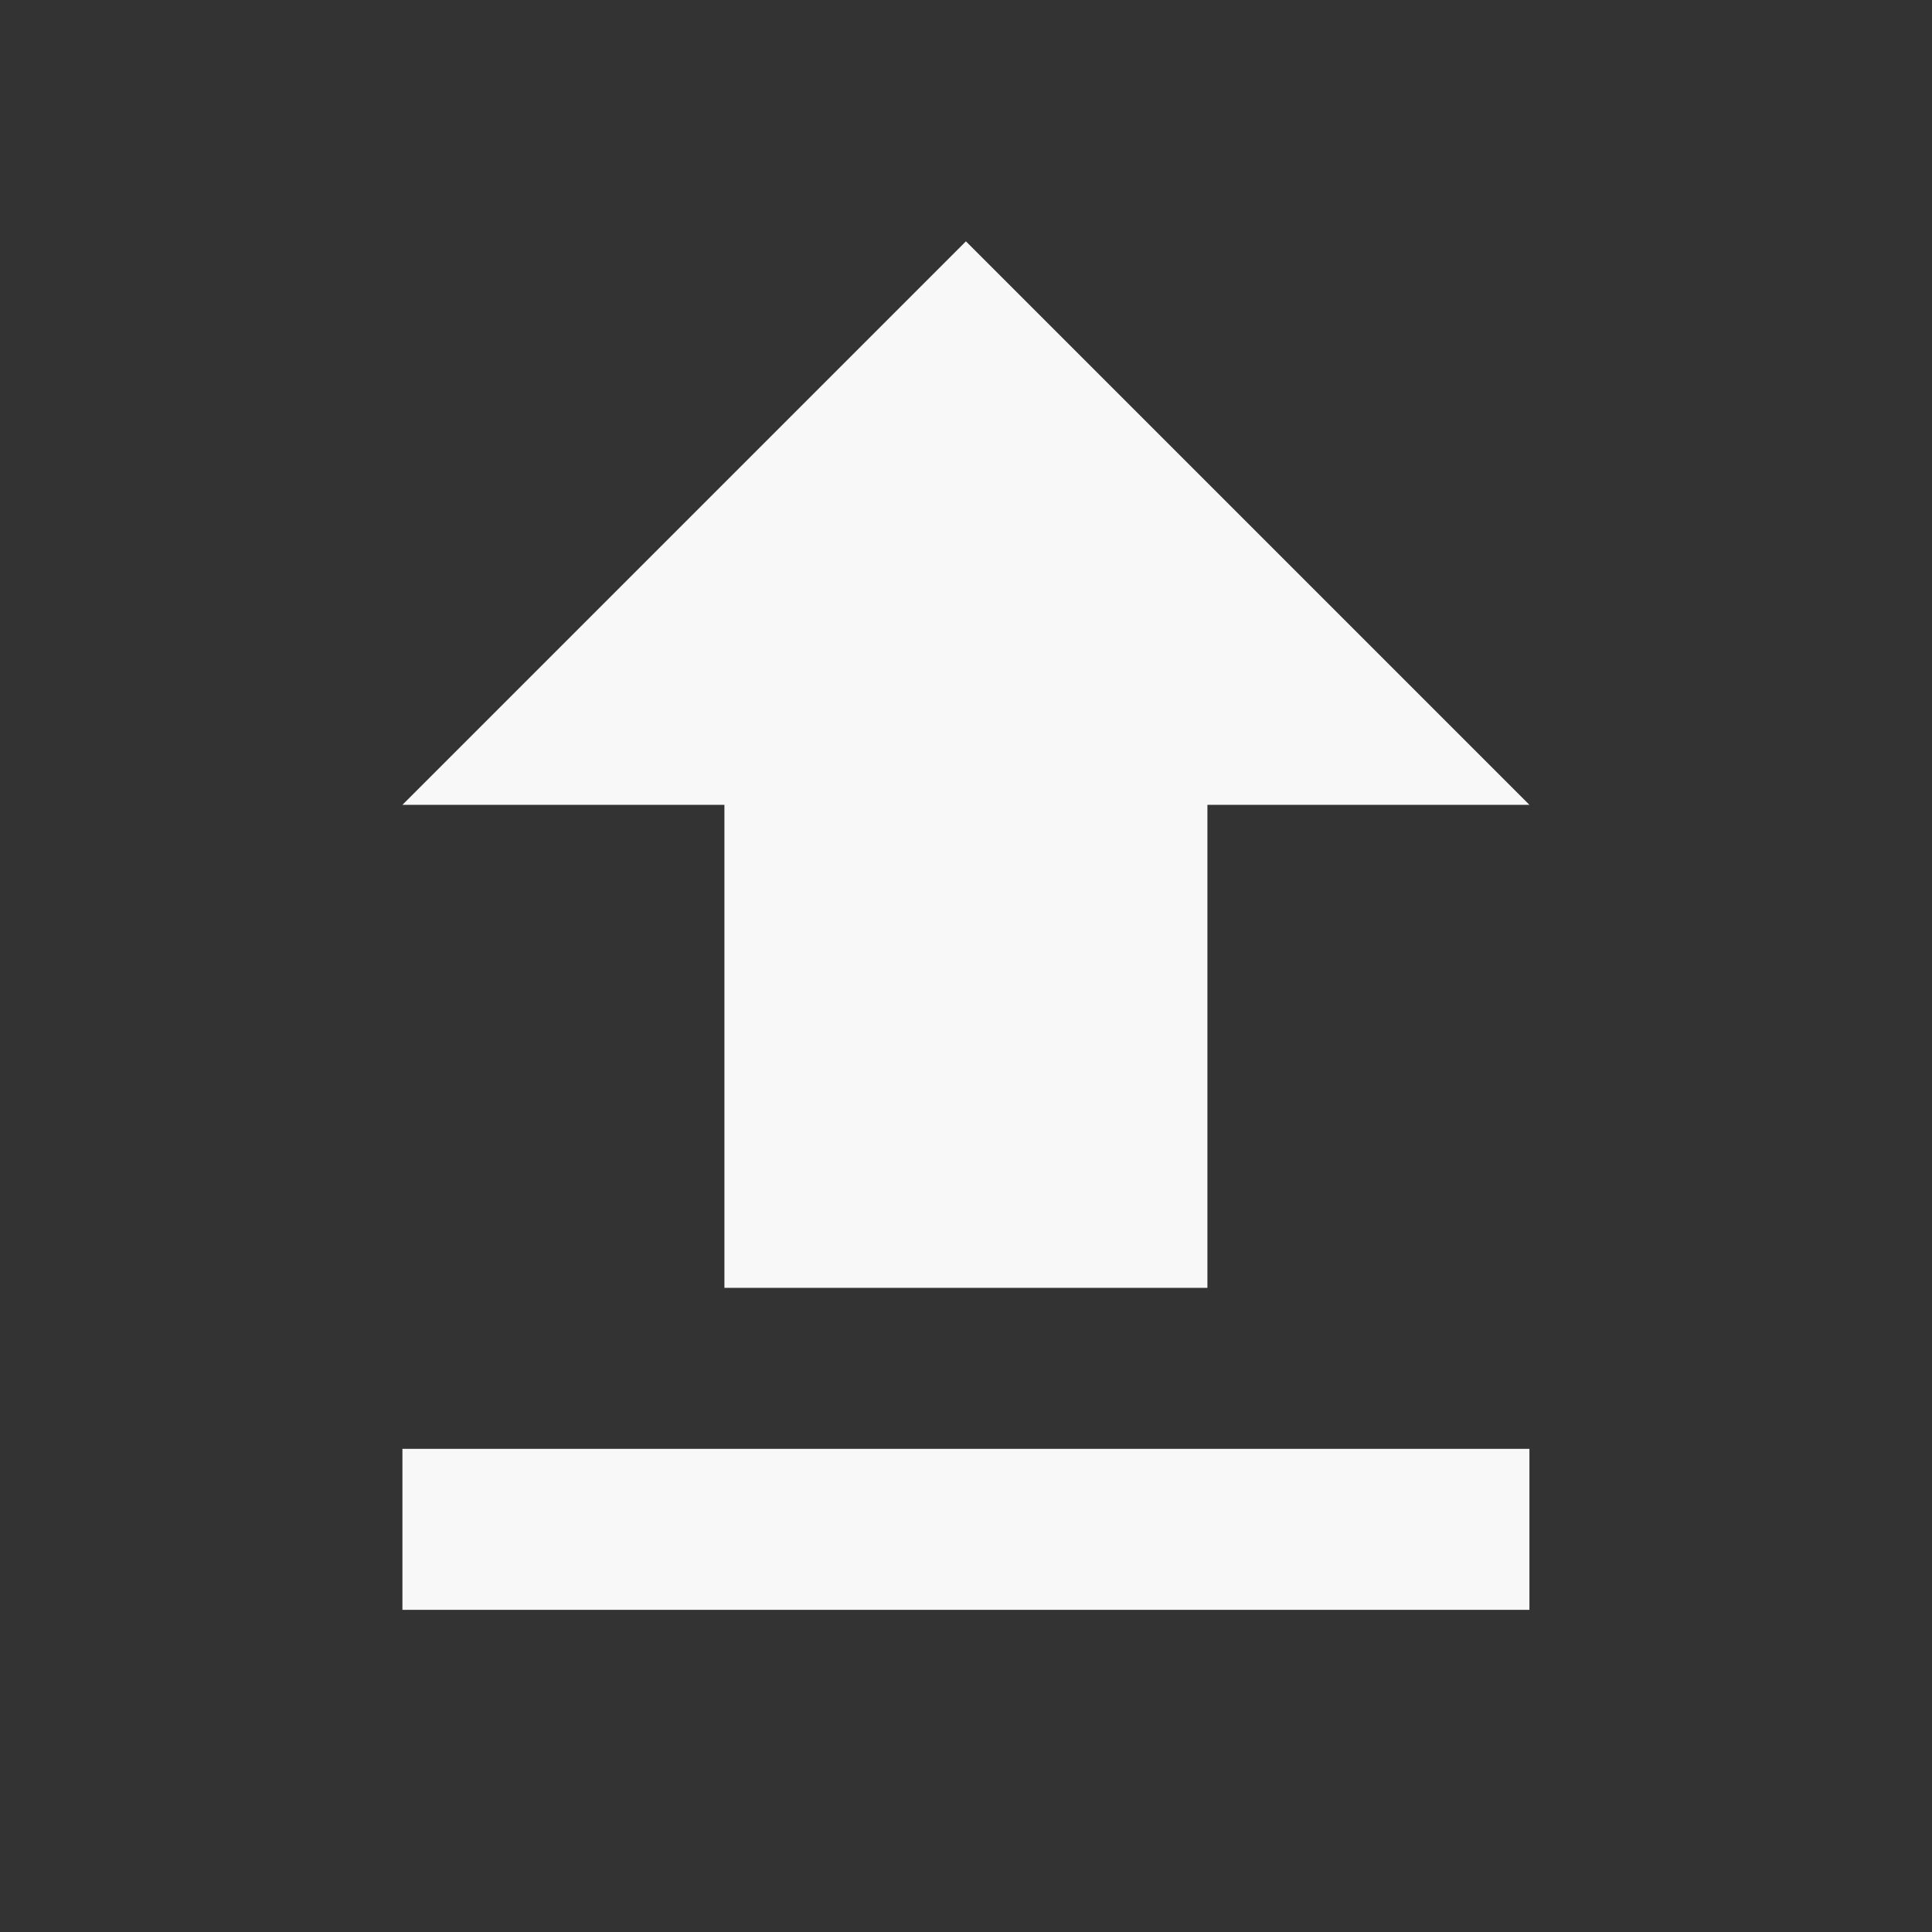 ﻿<?xml version="1.0" encoding="utf-8"?>
<!DOCTYPE svg PUBLIC "-//W3C//DTD SVG 1.1//EN" "http://www.w3.org/Graphics/SVG/1.1/DTD/svg11.dtd">
<svg xmlns="http://www.w3.org/2000/svg" xmlns:xlink="http://www.w3.org/1999/xlink" version="1.1" baseProfile="full" width="24" height="24" viewBox="0 0 24.00 24.00" enable-background="new 0 0 24.00 24.00" xml:space="preserve">
	<rect x="0" y="0" width="24.00" height="24.00" fill="#333333" stroke="none"/>
	<path fill="#F8F8F8" fill-opacity="1" stroke-width="0.2" stroke-linejoin="round" d="M 8.999,15.998L 8.999,9.998L 4.999,9.998L 11.999,2.998L 18.999,9.998L 14.999,9.998L 14.999,15.998L 8.999,15.998 Z M 4.999,19.998L 4.999,17.998L 18.999,17.998L 18.999,19.998L 4.999,19.998 Z "/>
</svg>
